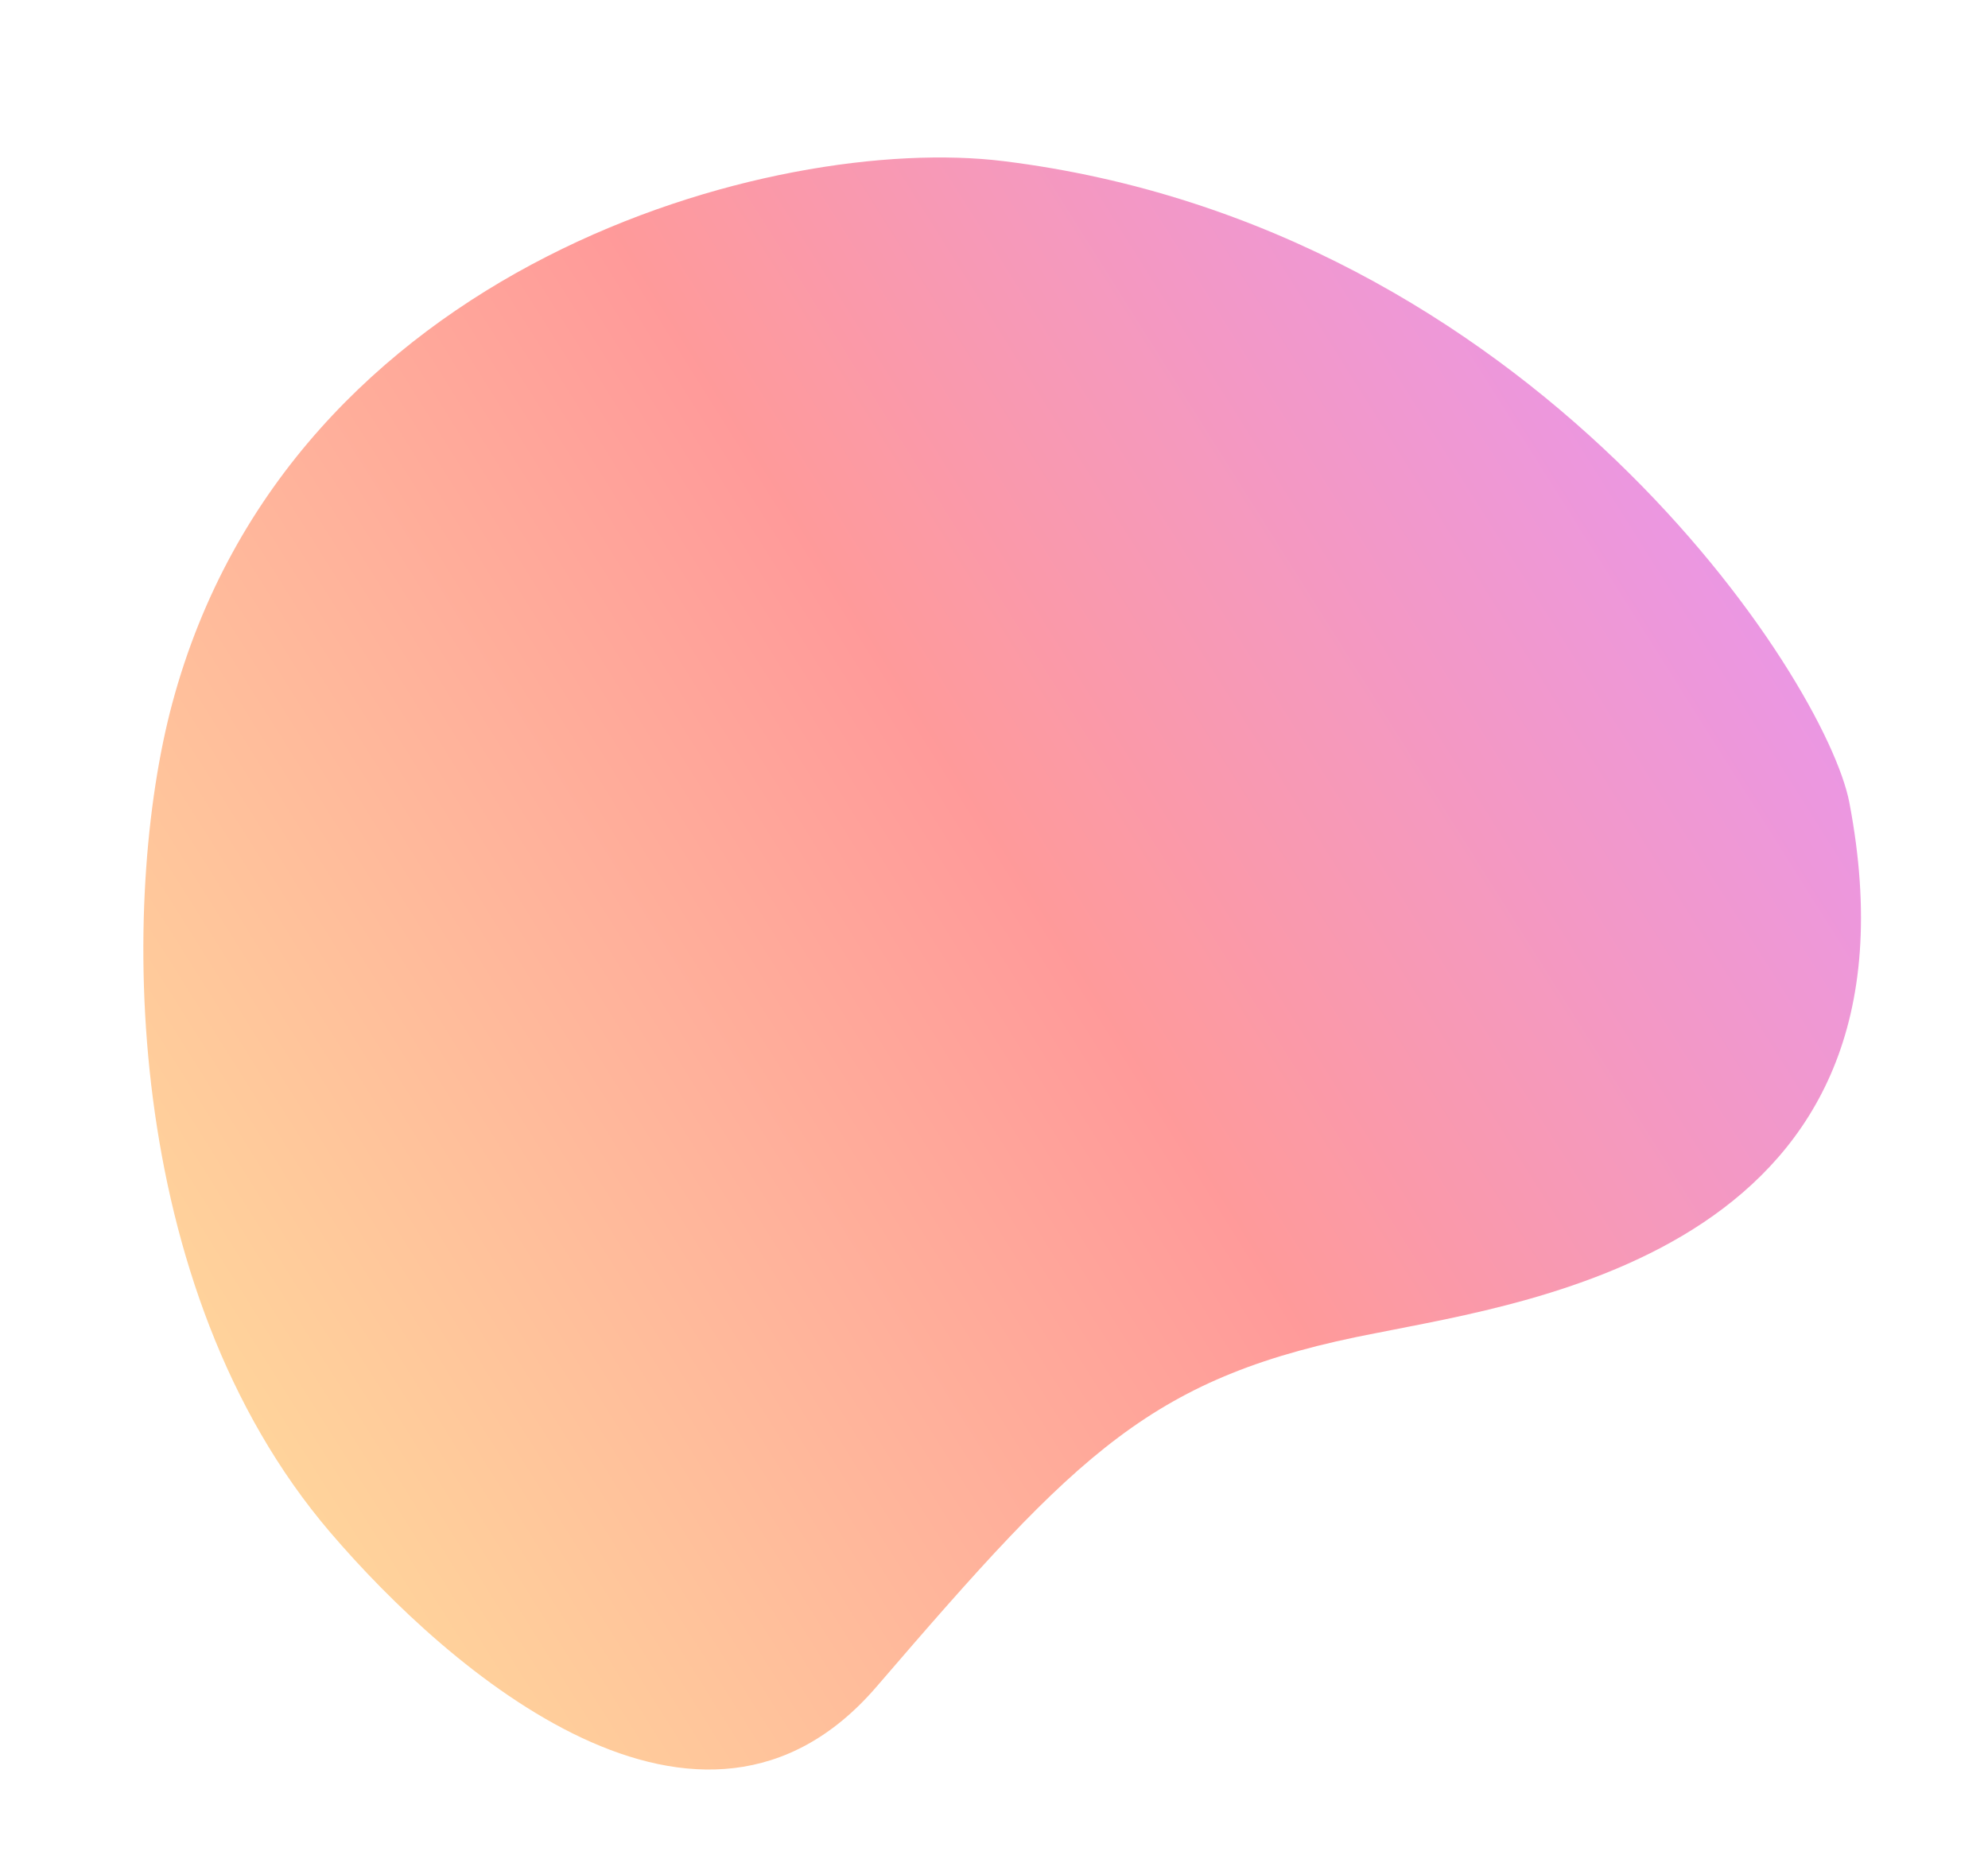 <svg width="479" height="447" viewBox="0 0 479 447" fill="none" xmlns="http://www.w3.org/2000/svg">
<path opacity="0.5" d="M445.597 193.412C466.007 300.43 369.41 313.573 331.624 321.23C277.479 331.557 260.192 349.495 211.195 406.452C168.912 455.605 108.075 402.581 79.604 369.296C28.977 310.108 28.922 216.377 41.501 169.509C69.981 63.392 186.871 32.05 241.767 38.827C369.273 54.567 439.959 163.852 445.597 193.412Z" fill="url(#paint0_linear)"/>
<defs>
<linearGradient id="paint0_linear" x1="54.845" y1="361.597" x2="474.643" y2="97.733" gradientUnits="userSpaceOnUse">
<stop stop-color="#FFB039"/>
<stop offset="0.487" stop-color="#FF3636"/>
<stop offset="1" stop-color="#C92EFF"/>
</linearGradient>
</defs>
</svg>
